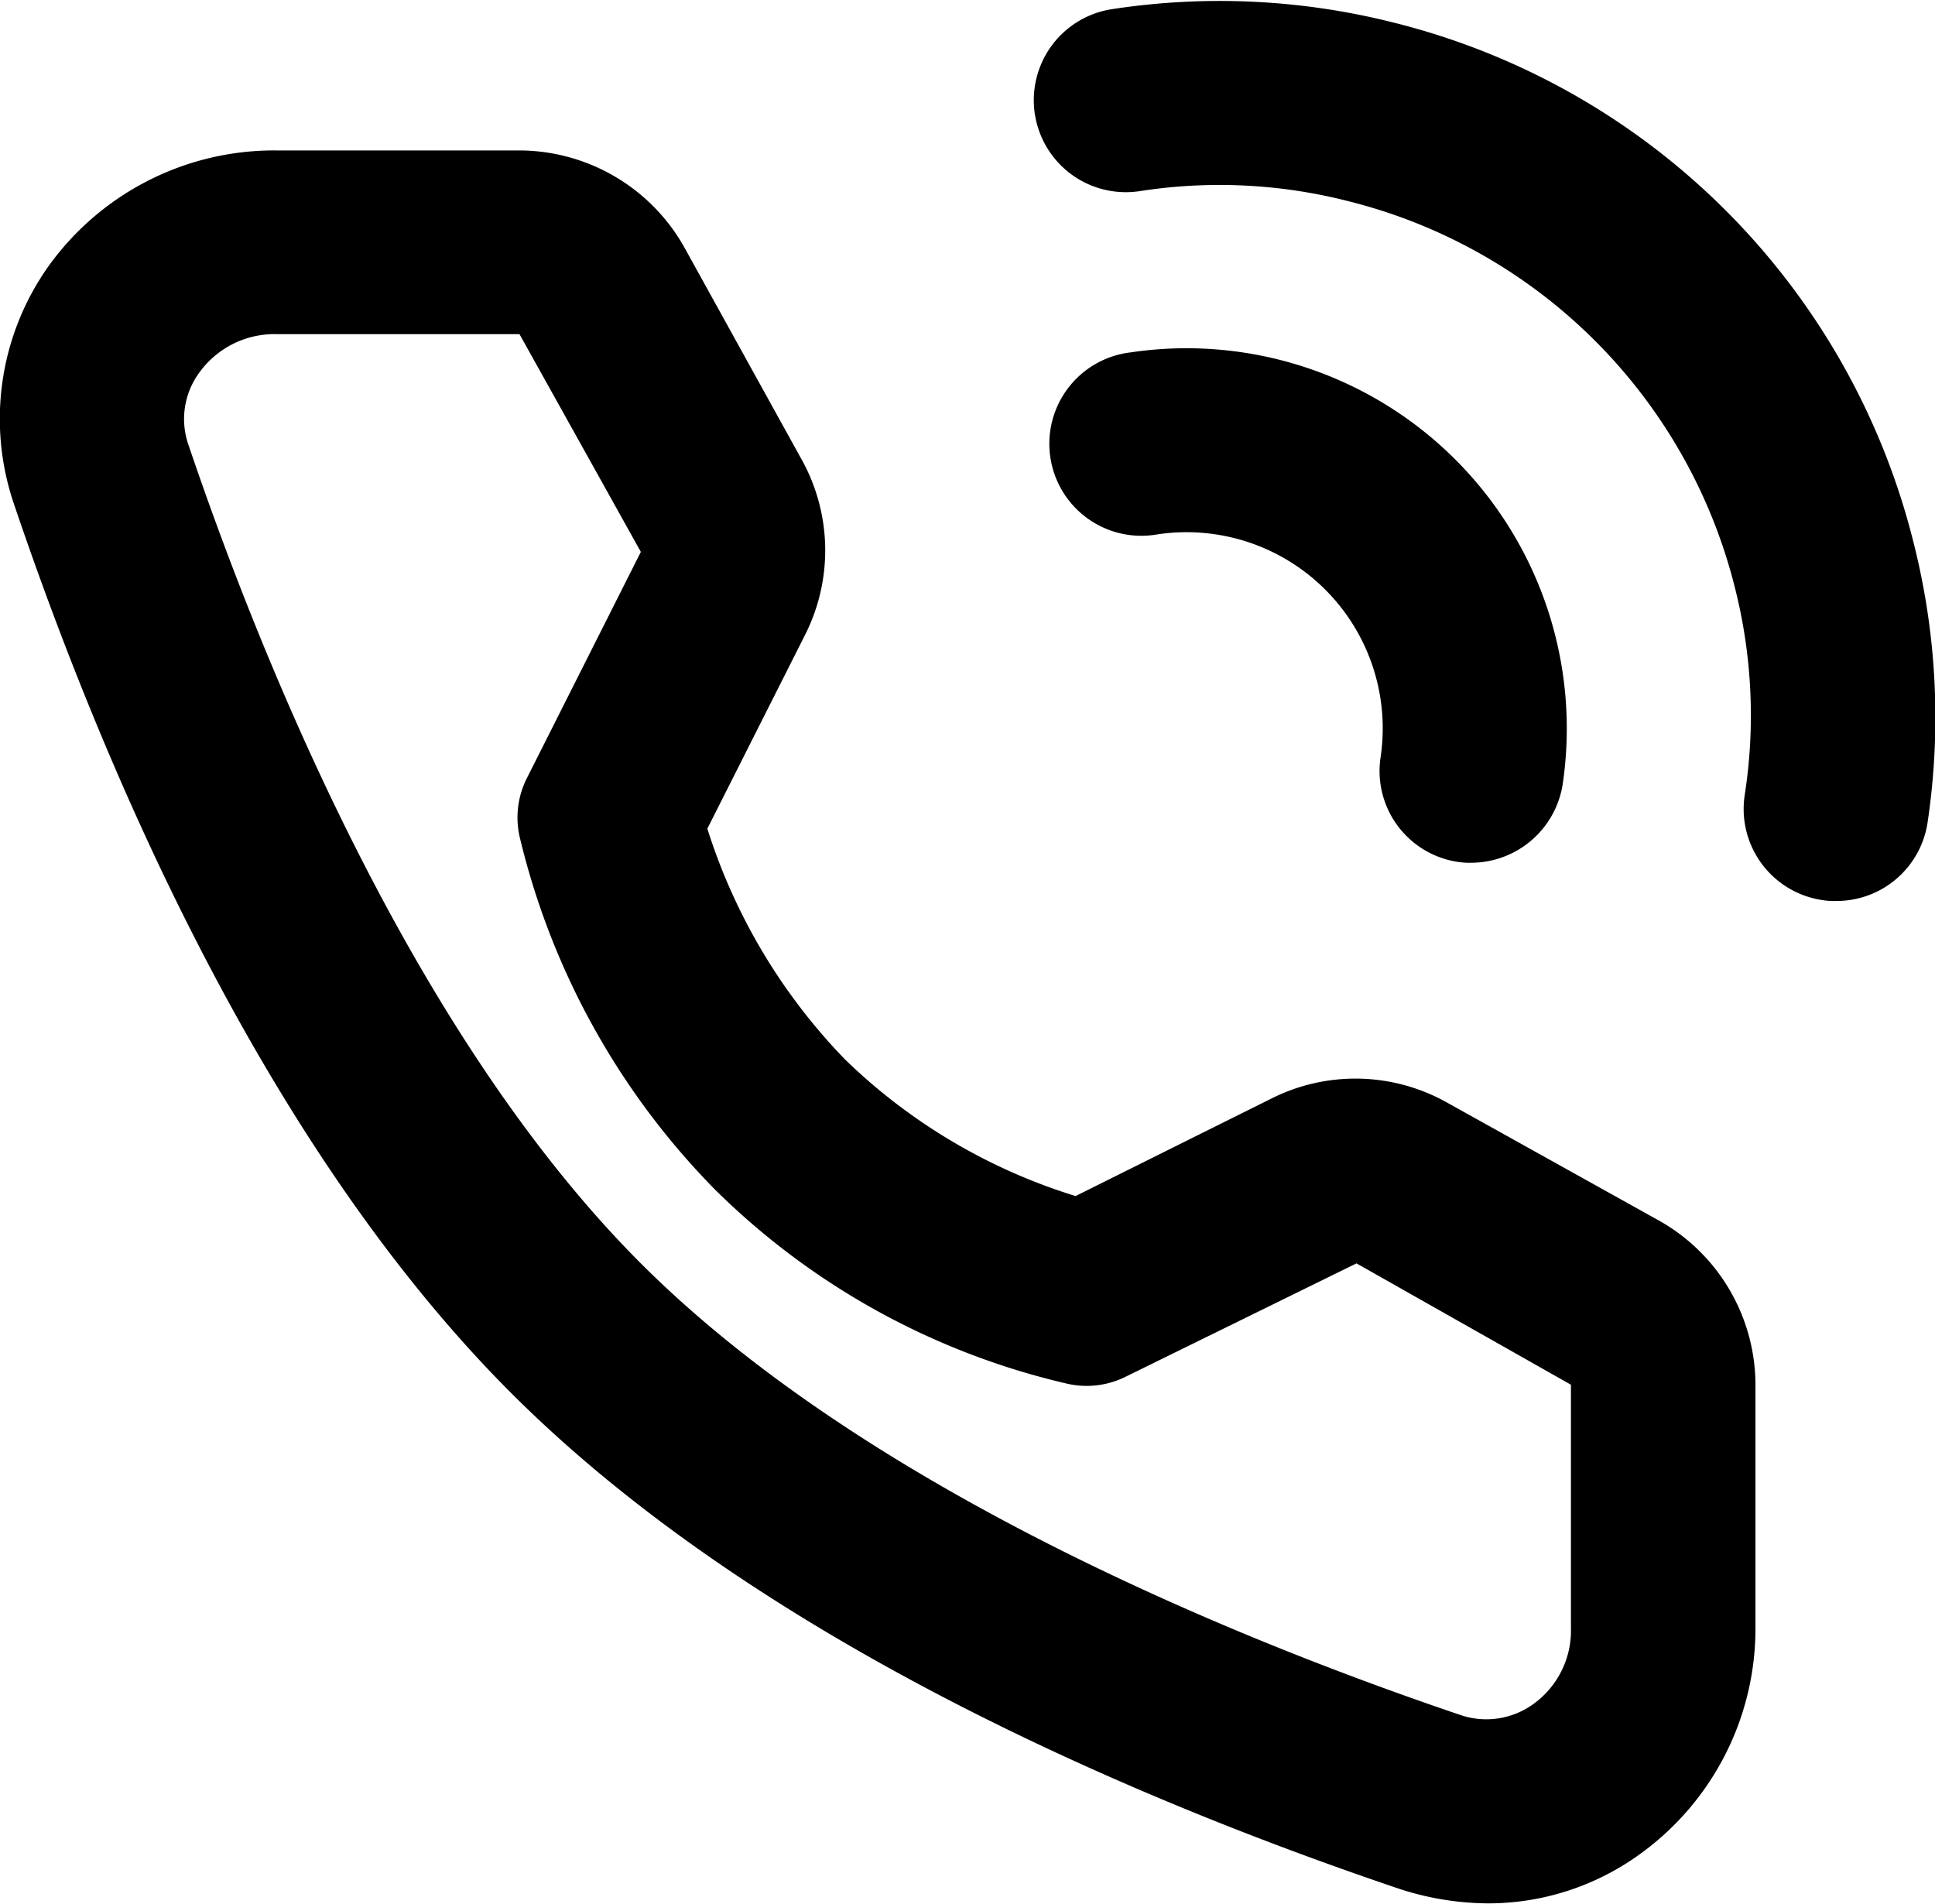 <svg xmlns="http://www.w3.org/2000/svg" width="23.28" height="22.91" viewBox="0 0 23.28 22.91">
  <defs>
    <style>

    </style>
  </defs>
  <path id="形状_13" data-name="形状 13" class="cls-1" d="M1873.81,6524.9a0.86,0.86,0,0,1-.16-0.01,1.108,1.108,0,0,1-.94-1.26,6.244,6.244,0,0,0-.12-2.51,6.391,6.391,0,0,0-4.65-4.64,6.244,6.244,0,0,0-2.51-.12,1.107,1.107,0,0,1-.33-2.19,8.549,8.549,0,0,1,3.38.16,8.586,8.586,0,0,1,6.26,6.25,8.56,8.56,0,0,1,.17,3.38A1.108,1.108,0,0,1,1873.81,6524.9Zm-4.39-.46a0.915,0.915,0,0,1-.16-0.01,1.106,1.106,0,0,1-.93-1.26,2.36,2.36,0,0,0-2.69-2.68,1.107,1.107,0,1,1-.32-2.19,4.575,4.575,0,0,1,5.2,5.2A1.117,1.117,0,0,1,1869.42,6524.44Zm0.2,12.52a3.493,3.493,0,0,1-1.05-.17c-3.26-1.1-7.76-3.03-10.7-5.97s-4.88-7.44-5.98-10.69a3.172,3.172,0,0,1,.43-2.89,3.34,3.34,0,0,1,2.72-1.37h2.93a2.283,2.283,0,0,1,1.98,1.16l1.41,2.55a2.252,2.252,0,0,1,.05,2.11l-1.18,2.34a7.025,7.025,0,0,0,1.66,2.78,6.9,6.9,0,0,0,2.77,1.64l2.35-1.17a2.251,2.251,0,0,1,2.11.04l2.55,1.42a2.271,2.271,0,0,1,1.17,1.98v2.93a3.344,3.344,0,0,1-1.38,2.71A3.112,3.112,0,0,1,1869.62,6536.96Zm-14.58-18.88a1.114,1.114,0,0,0-.92.46,0.943,0.943,0,0,0-.13.88c0.84,2.48,2.66,7.06,5.44,9.84s7.37,4.59,9.85,5.43a0.964,0.964,0,0,0,.89-0.13,1.087,1.087,0,0,0,.45-0.91v-2.93l-2.58-1.46-2.77,1.36a1.052,1.052,0,0,1-.7.09,8.86,8.86,0,0,1-4.25-2.34,9.031,9.031,0,0,1-2.35-4.25,1.052,1.052,0,0,1,.09-0.7l1.37-2.72-1.46-2.62h-2.93Z" transform="translate(-1851.72 -6514.06)"/>
</svg>
